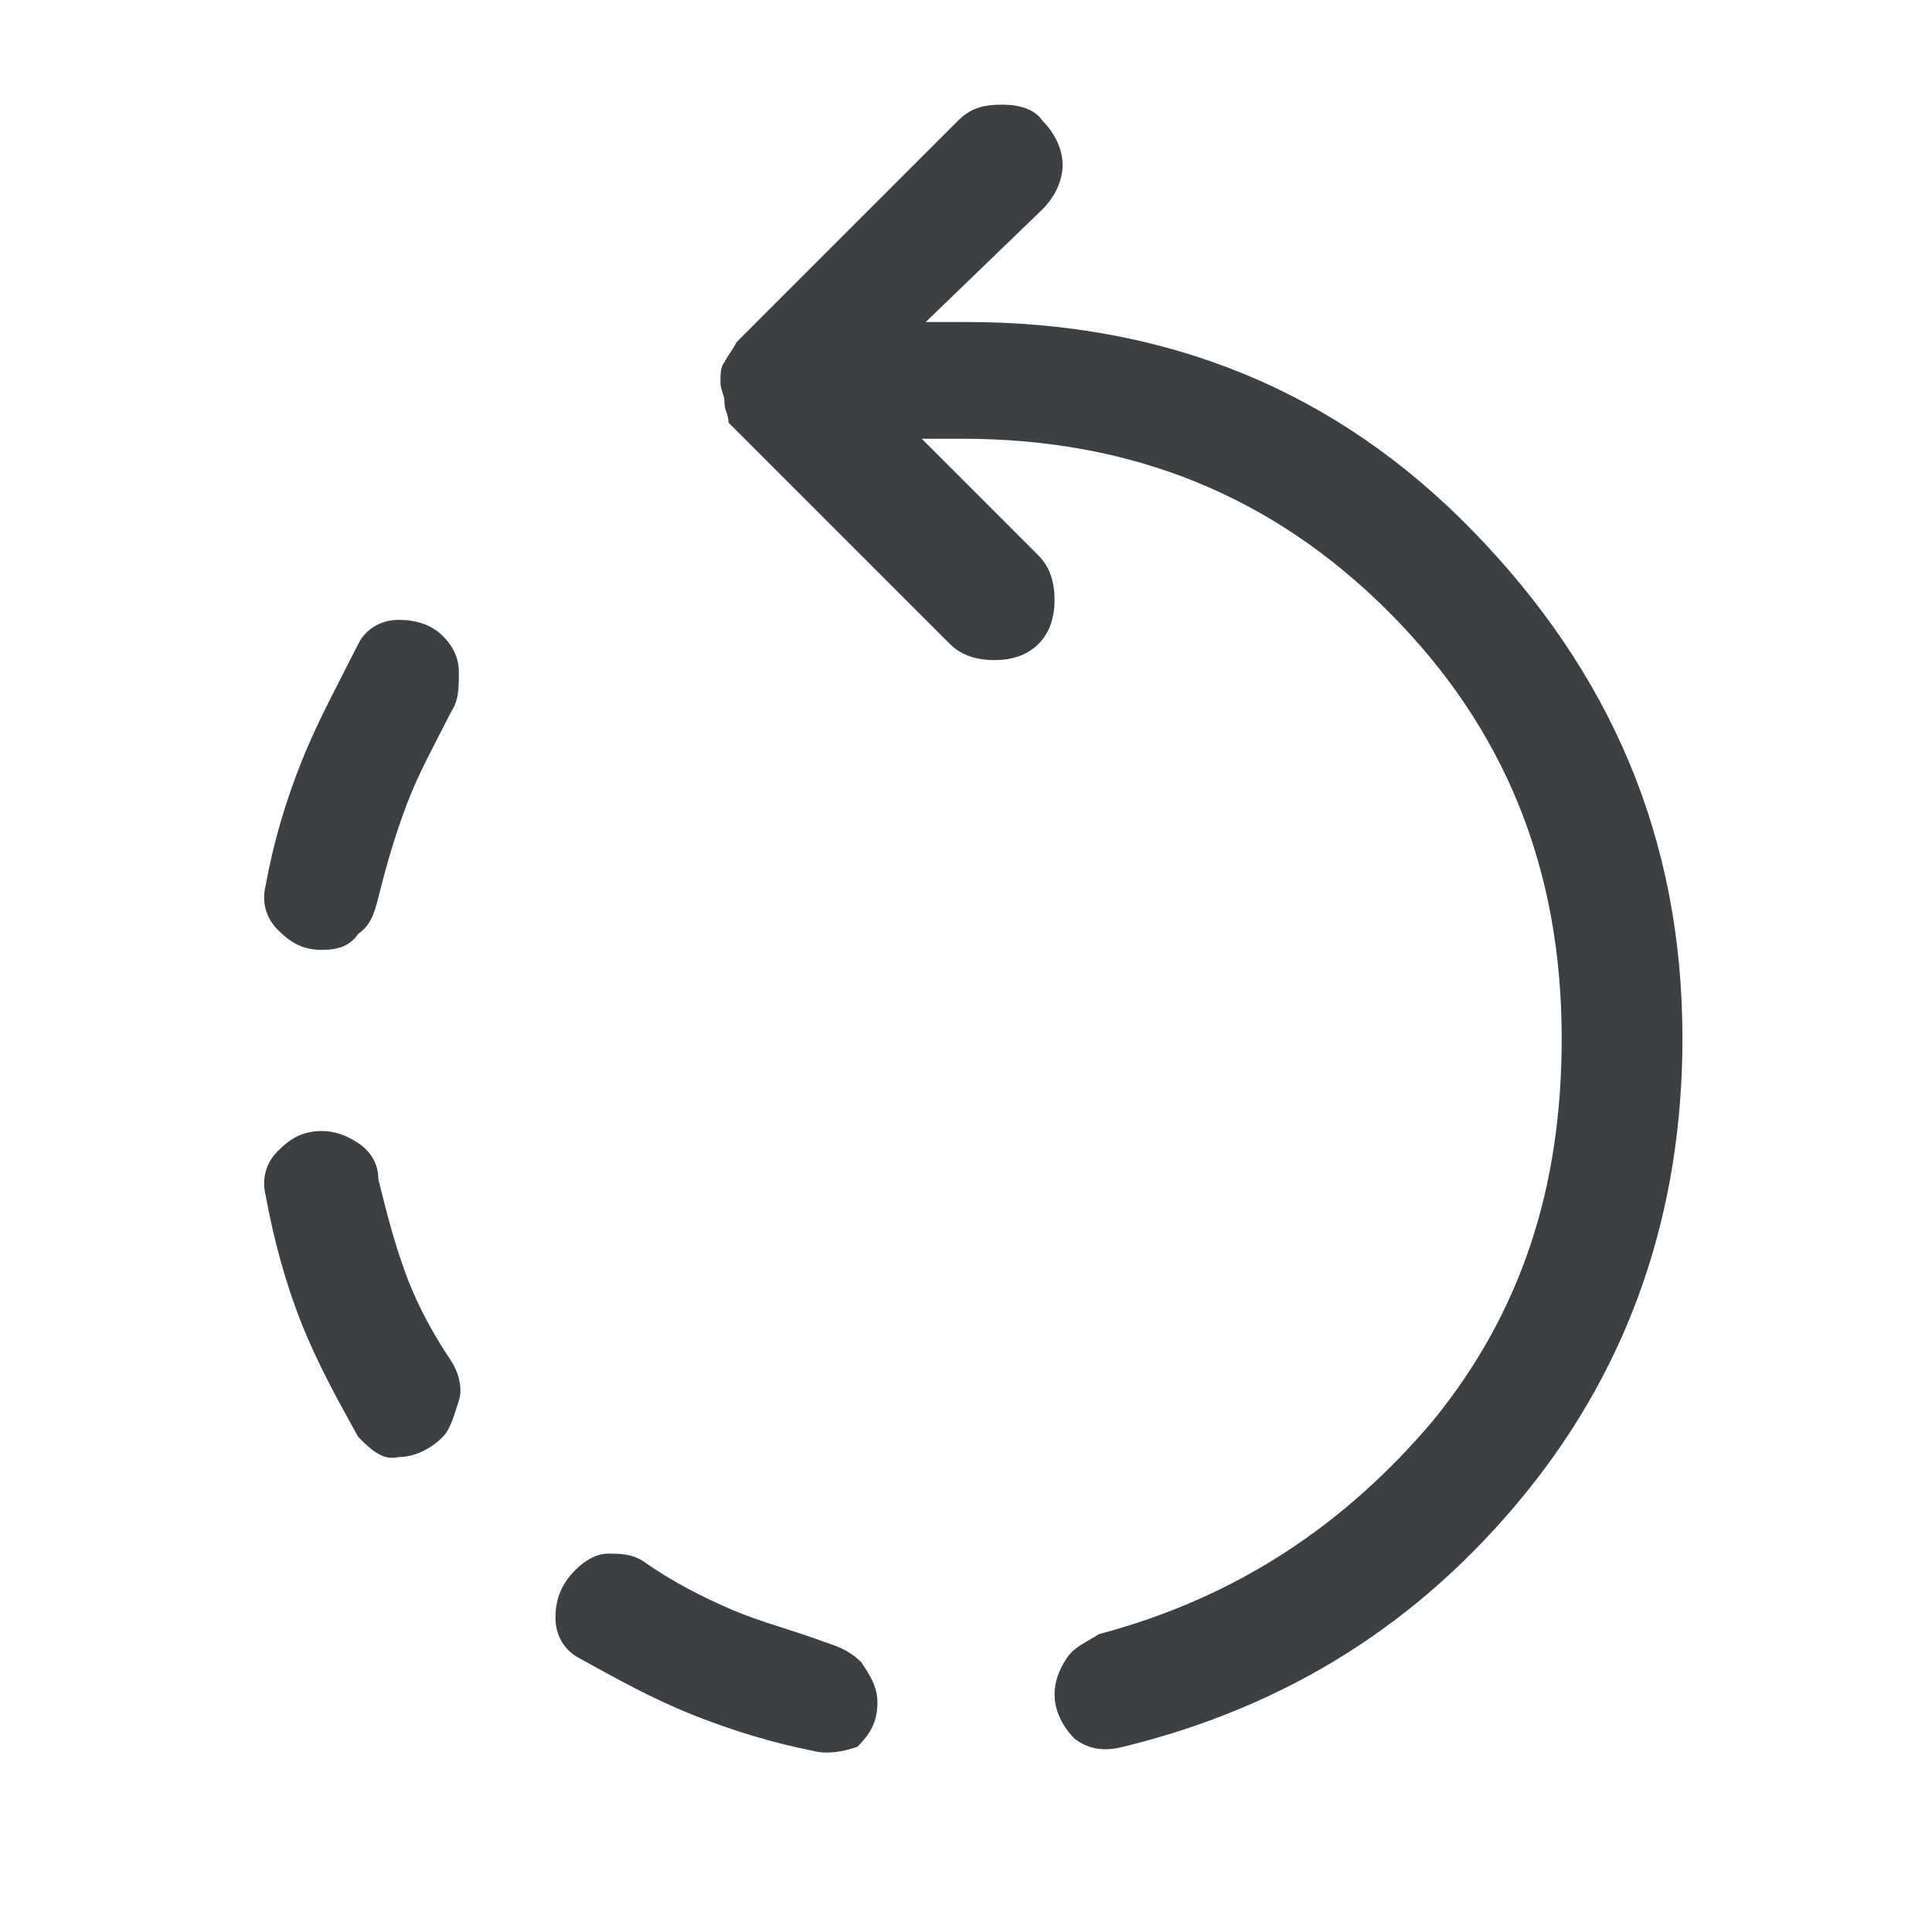<?xml version="1.0" encoding="utf-8"?>
<!-- Generator: $$$/GeneralStr/196=Adobe Illustrator 27.6.0, SVG Export Plug-In . SVG Version: 6.00 Build 0)  -->
<svg version="1.1" id="Livello_1" xmlns="http://www.w3.org/2000/svg" xmlns:xlink="http://www.w3.org/1999/xlink" x="0px" y="0px"
	 viewBox="0 0 48 48" style="enable-background:new 0 0 48 48;" xml:space="preserve">
<style type="text/css">
	.st0{fill:#3C4043;}
</style>
<path class="st0" d="M8,23.6c-0.5,0-0.8-0.2-1.1-0.5c-0.3-0.3-0.4-0.7-0.3-1.1c0.2-1.1,0.5-2.1,0.9-3.1c0.4-1,0.9-1.9,1.4-2.9
	c0.2-0.4,0.6-0.6,1-0.6c0.4,0,0.8,0.1,1.1,0.4c0.3,0.3,0.4,0.6,0.4,0.9c0,0.4,0,0.7-0.2,1c-0.4,0.8-0.8,1.5-1.1,2.3
	c-0.3,0.8-0.5,1.5-0.7,2.3c-0.1,0.4-0.2,0.7-0.5,0.9C8.7,23.5,8.4,23.6,8,23.6z M20.2,43.5c-1-0.2-2-0.5-3-0.9
	c-1-0.4-1.9-0.9-2.8-1.4c-0.4-0.2-0.6-0.6-0.6-1c0-0.4,0.1-0.8,0.5-1.2c0.2-0.2,0.5-0.4,0.8-0.4c0.3,0,0.6,0,0.9,0.2
	c0.7,0.5,1.5,0.9,2.2,1.2c0.7,0.3,1.5,0.5,2.3,0.8c0.3,0.1,0.6,0.2,0.9,0.5c0.2,0.3,0.4,0.6,0.4,1c0,0.5-0.2,0.8-0.5,1.1
	C21,43.5,20.6,43.6,20.2,43.5z M8.9,35.7c-0.5-0.9-1-1.8-1.4-2.8c-0.4-1-0.7-2.1-0.9-3.2c-0.1-0.4,0-0.8,0.3-1.1s0.6-0.5,1.1-0.5
	c0.3,0,0.6,0.1,0.9,0.3c0.3,0.2,0.5,0.5,0.5,0.9c0.2,0.8,0.4,1.6,0.7,2.4c0.3,0.8,0.7,1.5,1.1,2.1c0.2,0.3,0.3,0.7,0.2,1
	s-0.2,0.7-0.4,0.9c-0.3,0.3-0.7,0.5-1.1,0.5C9.5,36.3,9.2,36,8.9,35.7z M27.9,43.4c-0.4,0.1-0.8,0.1-1.2-0.2
	c-0.3-0.3-0.5-0.7-0.5-1.1c0-0.3,0.1-0.6,0.3-0.9s0.5-0.4,0.8-0.6c3.4-0.9,6.1-2.7,8.3-5.3c2.2-2.7,3.2-5.8,3.2-9.5
	c0-4.2-1.4-7.7-4.3-10.6s-6.4-4.3-10.6-4.3h-1l2.9,2.9c0.3,0.3,0.4,0.7,0.4,1.1c0,0.4-0.1,0.8-0.4,1.1c-0.3,0.3-0.7,0.4-1.1,0.4
	c-0.4,0-0.8-0.1-1.1-0.4l-5.5-5.5C18.1,10.3,18,10.2,18,10s-0.1-0.3-0.1-0.5c0-0.2,0-0.4,0.1-0.5c0.1-0.2,0.2-0.3,0.3-0.5L23.8,3
	c0.3-0.3,0.6-0.4,1.1-0.4c0.4,0,0.8,0.1,1,0.4c0.3,0.3,0.5,0.7,0.5,1.1c0,0.4-0.2,0.8-0.5,1.1L23,8h1c5,0,9.2,1.7,12.6,5.2
	s5.2,7.6,5.2,12.6c0,4.3-1.3,8.1-3.9,11.3C35.3,40.3,32,42.4,27.9,43.4z"/>
</svg>